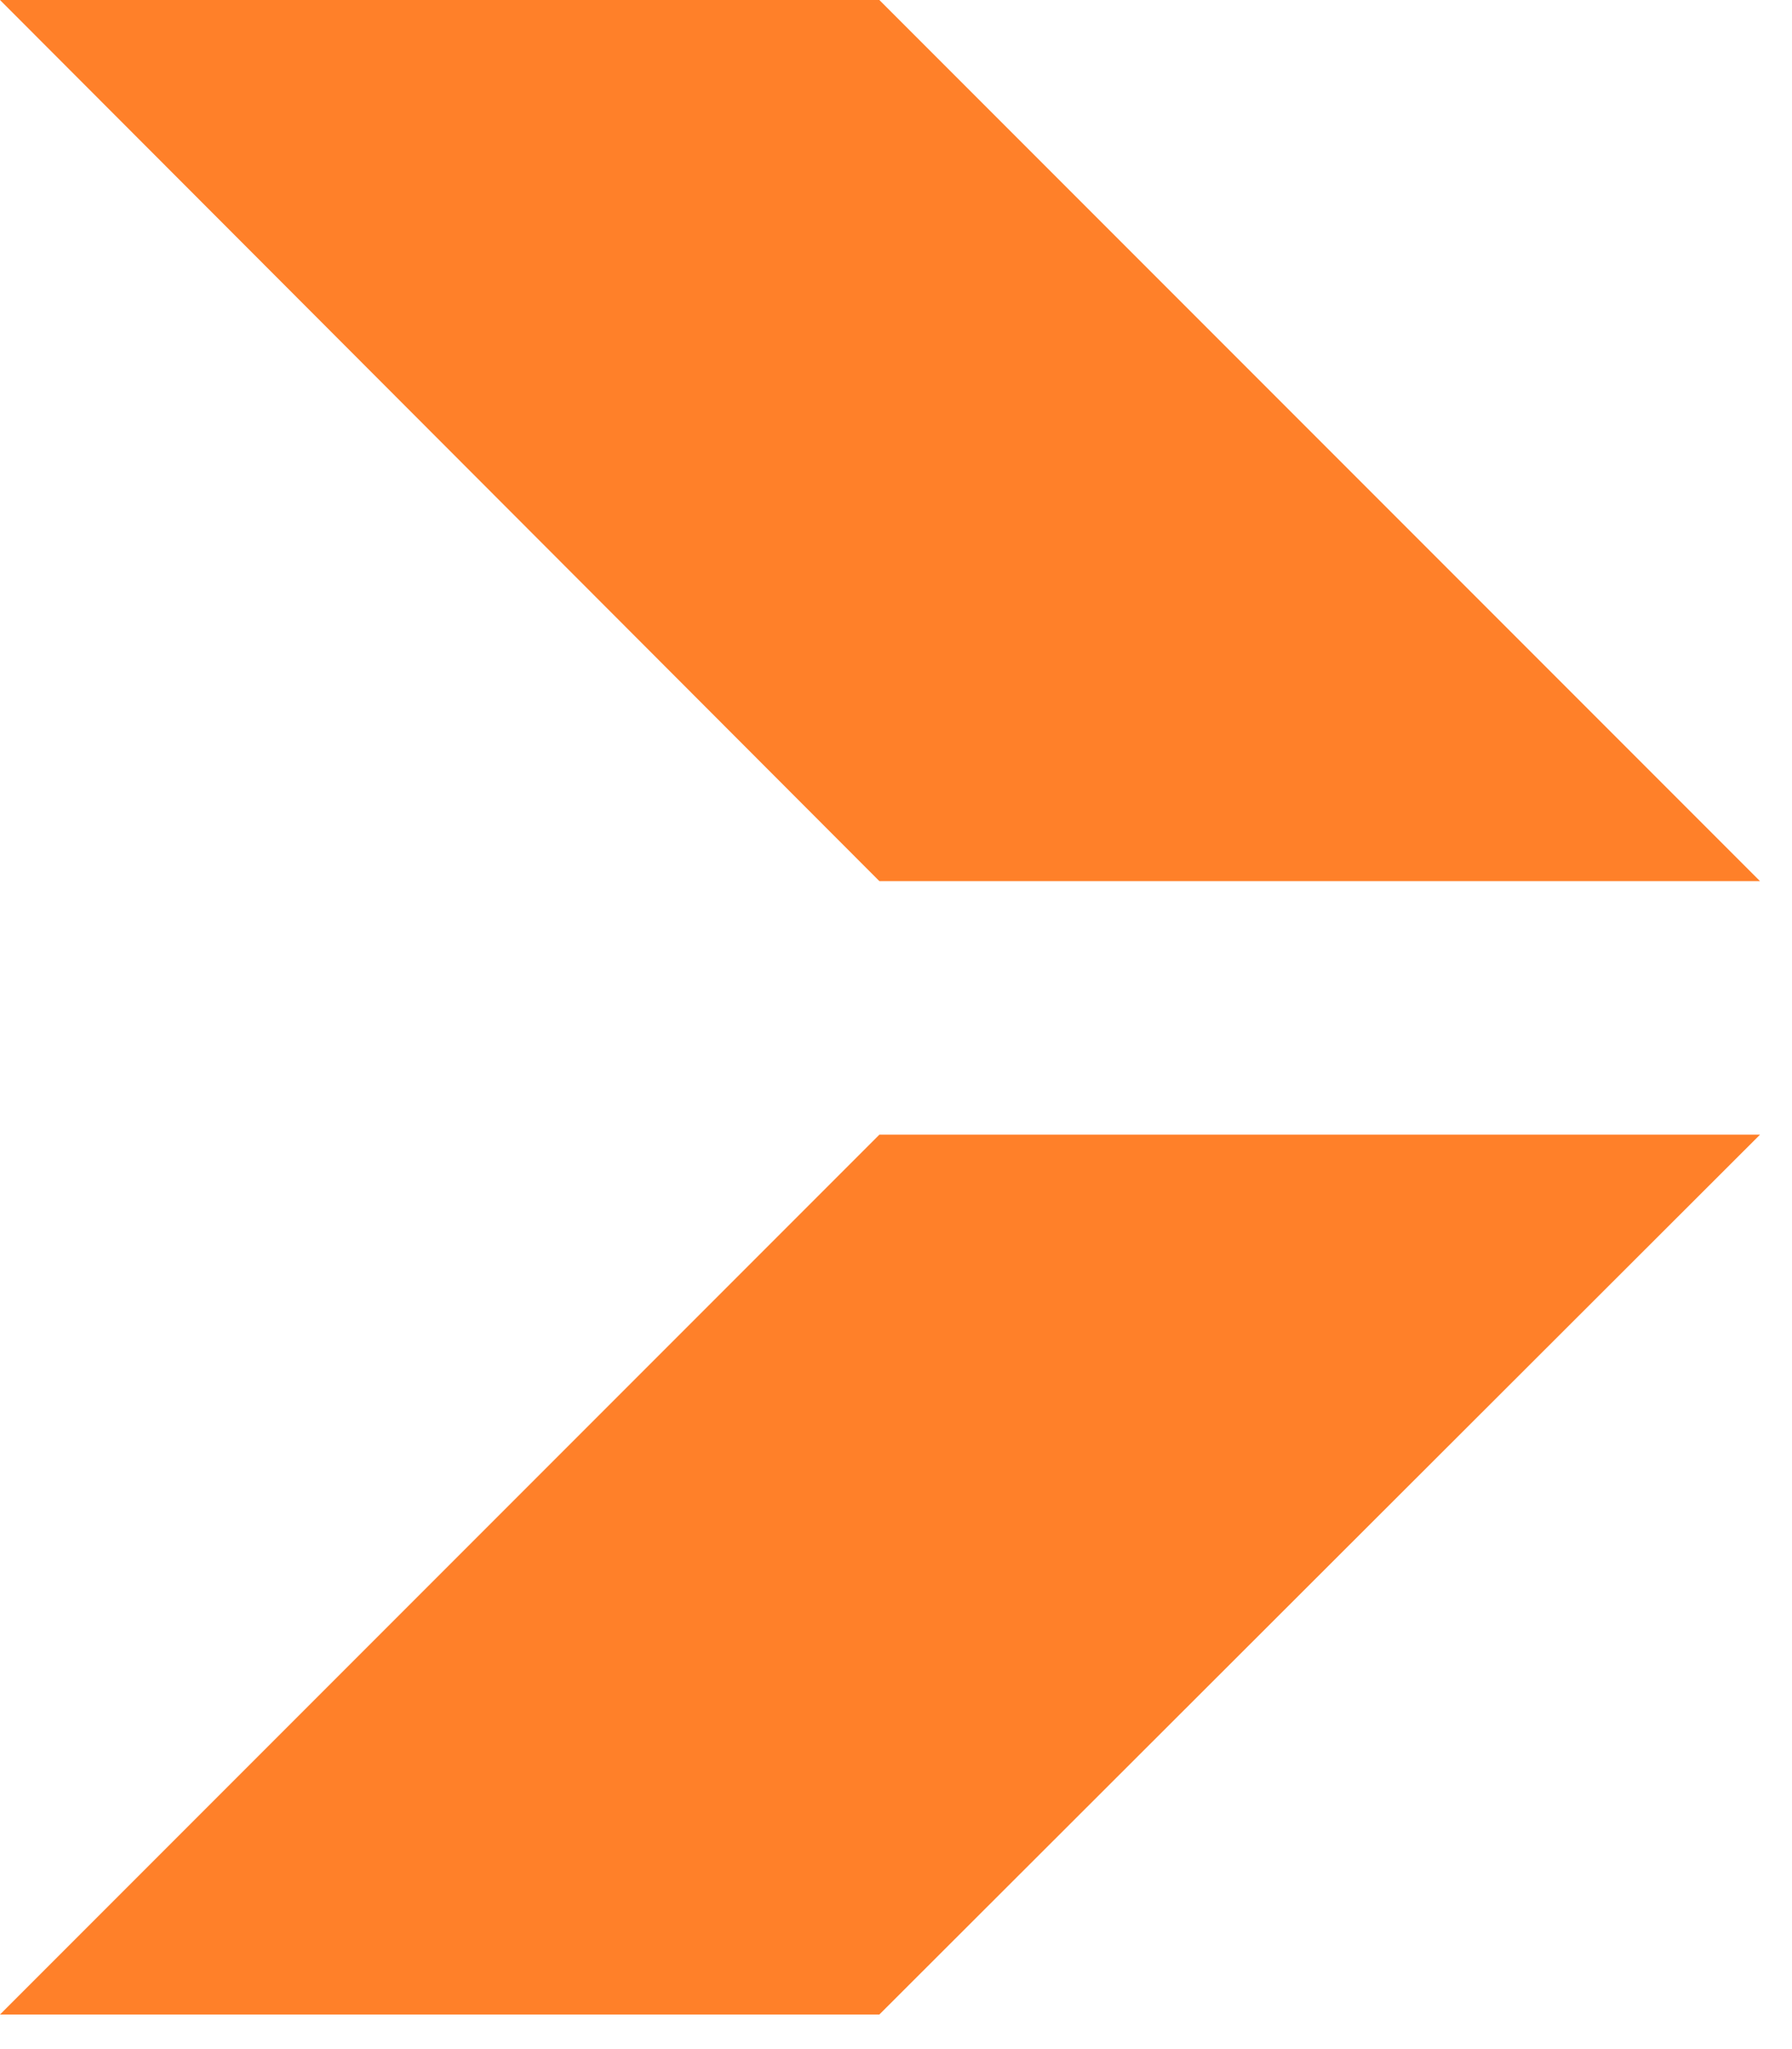 <svg width="28" height="32" viewBox="0 0 28 32" fill="none" xmlns="http://www.w3.org/2000/svg">
<g clip-path="url(#clip0_92_1641)">
<path d="M13.74 13.76L0 0H13.74L27.5 13.76H13.74Z" fill="#FF8029"/>
<path d="M0 31.46L13.74 17.72H27.5L13.74 31.46H0Z" fill="#FF8029"/>
</g>
<defs>
<clipPath id="clip0_92_1641">
<rect width="27.5" height="31.46" fill="white"/>
</clipPath>
</defs>
</svg>
